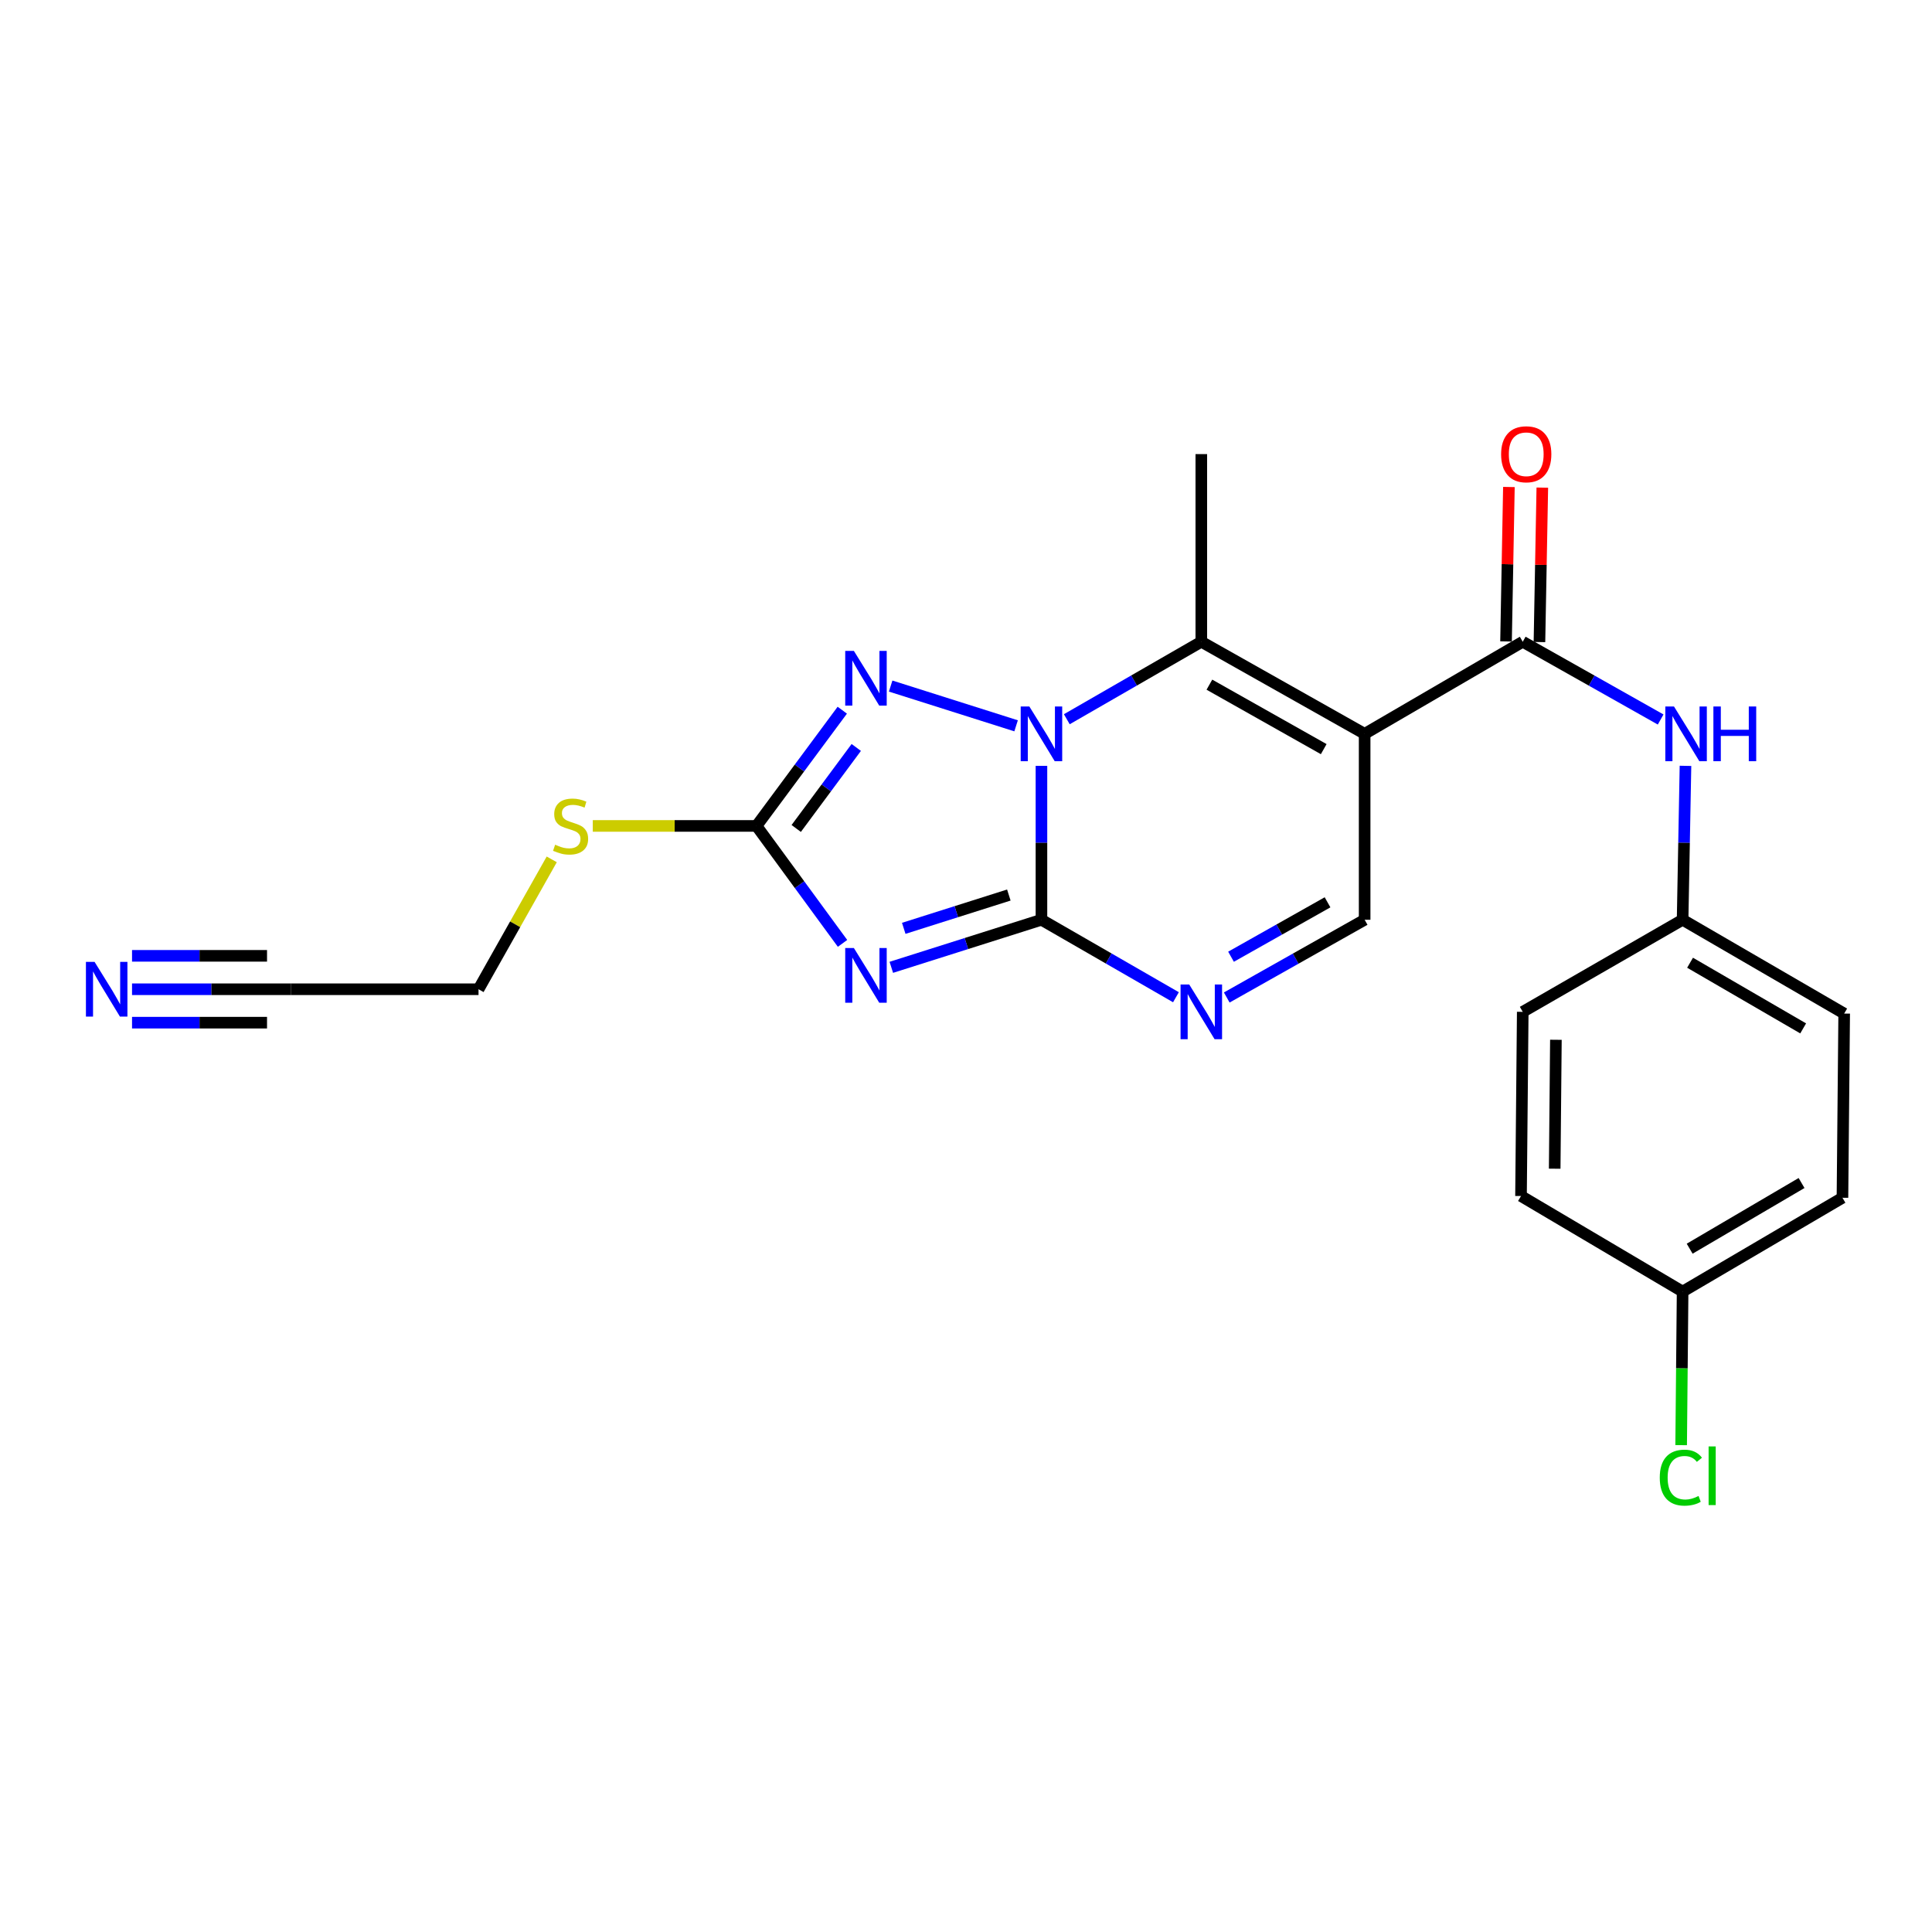 <?xml version='1.0' encoding='iso-8859-1'?>
<svg version='1.1' baseProfile='full'
              xmlns='http://www.w3.org/2000/svg'
                      xmlns:rdkit='http://www.rdkit.org/xml'
                      xmlns:xlink='http://www.w3.org/1999/xlink'
                  xml:space='preserve'
width='1000px' height='1000px' viewBox='0 0 1000 1000'>
<!-- END OF HEADER -->
<rect style='opacity:1.0;fill:#FFFFFF;stroke:none' width='1000' height='1000' x='0' y='0'> </rect>
<path class='bond-0' d='M 539.052,396.403 L 539.052,436.234' style='fill:none;fill-rule:evenodd;stroke:#0000FF;stroke-width:6px;stroke-linecap:butt;stroke-linejoin:miter;stroke-opacity:1' />
<path class='bond-0' d='M 539.052,436.234 L 539.052,476.066' style='fill:none;fill-rule:evenodd;stroke:#000000;stroke-width:6px;stroke-linecap:butt;stroke-linejoin:miter;stroke-opacity:1' />
<path class='bond-1' d='M 552.18,372.274 L 586.99,352.219' style='fill:none;fill-rule:evenodd;stroke:#0000FF;stroke-width:6px;stroke-linecap:butt;stroke-linejoin:miter;stroke-opacity:1' />
<path class='bond-1' d='M 586.99,352.219 L 621.799,332.164' style='fill:none;fill-rule:evenodd;stroke:#000000;stroke-width:6px;stroke-linecap:butt;stroke-linejoin:miter;stroke-opacity:1' />
<path class='bond-2' d='M 525.93,375.679 L 461.002,355.105' style='fill:none;fill-rule:evenodd;stroke:#0000FF;stroke-width:6px;stroke-linecap:butt;stroke-linejoin:miter;stroke-opacity:1' />
<path class='bond-3' d='M 539.052,476.066 L 500.199,488.377' style='fill:none;fill-rule:evenodd;stroke:#000000;stroke-width:6px;stroke-linecap:butt;stroke-linejoin:miter;stroke-opacity:1' />
<path class='bond-3' d='M 500.199,488.377 L 461.346,500.688' style='fill:none;fill-rule:evenodd;stroke:#0000FF;stroke-width:6px;stroke-linecap:butt;stroke-linejoin:miter;stroke-opacity:1' />
<path class='bond-3' d='M 522.172,463.27 L 494.974,471.888' style='fill:none;fill-rule:evenodd;stroke:#000000;stroke-width:6px;stroke-linecap:butt;stroke-linejoin:miter;stroke-opacity:1' />
<path class='bond-3' d='M 494.974,471.888 L 467.777,480.506' style='fill:none;fill-rule:evenodd;stroke:#0000FF;stroke-width:6px;stroke-linecap:butt;stroke-linejoin:miter;stroke-opacity:1' />
<path class='bond-4' d='M 539.052,476.066 L 573.862,496.116' style='fill:none;fill-rule:evenodd;stroke:#000000;stroke-width:6px;stroke-linecap:butt;stroke-linejoin:miter;stroke-opacity:1' />
<path class='bond-4' d='M 573.862,496.116 L 608.672,516.167' style='fill:none;fill-rule:evenodd;stroke:#0000FF;stroke-width:6px;stroke-linecap:butt;stroke-linejoin:miter;stroke-opacity:1' />
<path class='bond-5' d='M 436.096,488.289 L 413.831,457.894' style='fill:none;fill-rule:evenodd;stroke:#0000FF;stroke-width:6px;stroke-linecap:butt;stroke-linejoin:miter;stroke-opacity:1' />
<path class='bond-5' d='M 413.831,457.894 L 391.567,427.5' style='fill:none;fill-rule:evenodd;stroke:#000000;stroke-width:6px;stroke-linecap:butt;stroke-linejoin:miter;stroke-opacity:1' />
<path class='bond-6' d='M 706.334,379.837 L 621.799,332.164' style='fill:none;fill-rule:evenodd;stroke:#000000;stroke-width:6px;stroke-linecap:butt;stroke-linejoin:miter;stroke-opacity:1' />
<path class='bond-6' d='M 685.157,387.752 L 625.983,354.382' style='fill:none;fill-rule:evenodd;stroke:#000000;stroke-width:6px;stroke-linecap:butt;stroke-linejoin:miter;stroke-opacity:1' />
<path class='bond-7' d='M 706.334,379.837 L 788.168,332.164' style='fill:none;fill-rule:evenodd;stroke:#000000;stroke-width:6px;stroke-linecap:butt;stroke-linejoin:miter;stroke-opacity:1' />
<path class='bond-8' d='M 706.334,379.837 L 706.334,476.066' style='fill:none;fill-rule:evenodd;stroke:#000000;stroke-width:6px;stroke-linecap:butt;stroke-linejoin:miter;stroke-opacity:1' />
<path class='bond-9' d='M 621.799,332.164 L 621.799,235.042' style='fill:none;fill-rule:evenodd;stroke:#000000;stroke-width:6px;stroke-linecap:butt;stroke-linejoin:miter;stroke-opacity:1' />
<path class='bond-10' d='M 435.966,367.595 L 413.766,397.547' style='fill:none;fill-rule:evenodd;stroke:#0000FF;stroke-width:6px;stroke-linecap:butt;stroke-linejoin:miter;stroke-opacity:1' />
<path class='bond-10' d='M 413.766,397.547 L 391.567,427.5' style='fill:none;fill-rule:evenodd;stroke:#000000;stroke-width:6px;stroke-linecap:butt;stroke-linejoin:miter;stroke-opacity:1' />
<path class='bond-10' d='M 443.202,386.88 L 427.663,407.847' style='fill:none;fill-rule:evenodd;stroke:#0000FF;stroke-width:6px;stroke-linecap:butt;stroke-linejoin:miter;stroke-opacity:1' />
<path class='bond-10' d='M 427.663,407.847 L 412.123,428.813' style='fill:none;fill-rule:evenodd;stroke:#000000;stroke-width:6px;stroke-linecap:butt;stroke-linejoin:miter;stroke-opacity:1' />
<path class='bond-11' d='M 391.567,427.5 L 349.195,427.5' style='fill:none;fill-rule:evenodd;stroke:#000000;stroke-width:6px;stroke-linecap:butt;stroke-linejoin:miter;stroke-opacity:1' />
<path class='bond-11' d='M 349.195,427.5 L 306.824,427.5' style='fill:none;fill-rule:evenodd;stroke:#CCCC00;stroke-width:6px;stroke-linecap:butt;stroke-linejoin:miter;stroke-opacity:1' />
<path class='bond-12' d='M 634.965,516.305 L 670.65,496.185' style='fill:none;fill-rule:evenodd;stroke:#0000FF;stroke-width:6px;stroke-linecap:butt;stroke-linejoin:miter;stroke-opacity:1' />
<path class='bond-12' d='M 670.65,496.185 L 706.334,476.066' style='fill:none;fill-rule:evenodd;stroke:#000000;stroke-width:6px;stroke-linecap:butt;stroke-linejoin:miter;stroke-opacity:1' />
<path class='bond-12' d='M 637.175,495.202 L 662.154,481.118' style='fill:none;fill-rule:evenodd;stroke:#0000FF;stroke-width:6px;stroke-linecap:butt;stroke-linejoin:miter;stroke-opacity:1' />
<path class='bond-12' d='M 662.154,481.118 L 687.133,467.035' style='fill:none;fill-rule:evenodd;stroke:#000000;stroke-width:6px;stroke-linecap:butt;stroke-linejoin:miter;stroke-opacity:1' />
<path class='bond-13' d='M 788.168,332.164 L 823.856,352.288' style='fill:none;fill-rule:evenodd;stroke:#000000;stroke-width:6px;stroke-linecap:butt;stroke-linejoin:miter;stroke-opacity:1' />
<path class='bond-13' d='M 823.856,352.288 L 859.545,372.413' style='fill:none;fill-rule:evenodd;stroke:#0000FF;stroke-width:6px;stroke-linecap:butt;stroke-linejoin:miter;stroke-opacity:1' />
<path class='bond-14' d='M 796.815,332.325 L 797.558,292.358' style='fill:none;fill-rule:evenodd;stroke:#000000;stroke-width:6px;stroke-linecap:butt;stroke-linejoin:miter;stroke-opacity:1' />
<path class='bond-14' d='M 797.558,292.358 L 798.301,252.391' style='fill:none;fill-rule:evenodd;stroke:#FF0000;stroke-width:6px;stroke-linecap:butt;stroke-linejoin:miter;stroke-opacity:1' />
<path class='bond-14' d='M 779.521,332.004 L 780.264,292.036' style='fill:none;fill-rule:evenodd;stroke:#000000;stroke-width:6px;stroke-linecap:butt;stroke-linejoin:miter;stroke-opacity:1' />
<path class='bond-14' d='M 780.264,292.036 L 781.007,252.069' style='fill:none;fill-rule:evenodd;stroke:#FF0000;stroke-width:6px;stroke-linecap:butt;stroke-linejoin:miter;stroke-opacity:1' />
<path class='bond-15' d='M 872.402,396.403 L 871.658,436.234' style='fill:none;fill-rule:evenodd;stroke:#0000FF;stroke-width:6px;stroke-linecap:butt;stroke-linejoin:miter;stroke-opacity:1' />
<path class='bond-15' d='M 871.658,436.234 L 870.914,476.066' style='fill:none;fill-rule:evenodd;stroke:#000000;stroke-width:6px;stroke-linecap:butt;stroke-linejoin:miter;stroke-opacity:1' />
<path class='bond-16' d='M 68.34,512.034 L 109.441,512.034' style='fill:none;fill-rule:evenodd;stroke:#0000FF;stroke-width:6px;stroke-linecap:butt;stroke-linejoin:miter;stroke-opacity:1' />
<path class='bond-16' d='M 109.441,512.034 L 150.543,512.034' style='fill:none;fill-rule:evenodd;stroke:#000000;stroke-width:6px;stroke-linecap:butt;stroke-linejoin:miter;stroke-opacity:1' />
<path class='bond-16' d='M 68.34,529.331 L 103.276,529.331' style='fill:none;fill-rule:evenodd;stroke:#0000FF;stroke-width:6px;stroke-linecap:butt;stroke-linejoin:miter;stroke-opacity:1' />
<path class='bond-16' d='M 103.276,529.331 L 138.212,529.331' style='fill:none;fill-rule:evenodd;stroke:#000000;stroke-width:6px;stroke-linecap:butt;stroke-linejoin:miter;stroke-opacity:1' />
<path class='bond-16' d='M 68.34,494.737 L 103.276,494.737' style='fill:none;fill-rule:evenodd;stroke:#0000FF;stroke-width:6px;stroke-linecap:butt;stroke-linejoin:miter;stroke-opacity:1' />
<path class='bond-16' d='M 103.276,494.737 L 138.212,494.737' style='fill:none;fill-rule:evenodd;stroke:#000000;stroke-width:6px;stroke-linecap:butt;stroke-linejoin:miter;stroke-opacity:1' />
<path class='bond-17' d='M 150.543,512.034 L 247.685,512.034' style='fill:none;fill-rule:evenodd;stroke:#000000;stroke-width:6px;stroke-linecap:butt;stroke-linejoin:miter;stroke-opacity:1' />
<path class='bond-18' d='M 285.582,444.806 L 266.633,478.42' style='fill:none;fill-rule:evenodd;stroke:#CCCC00;stroke-width:6px;stroke-linecap:butt;stroke-linejoin:miter;stroke-opacity:1' />
<path class='bond-18' d='M 266.633,478.42 L 247.685,512.034' style='fill:none;fill-rule:evenodd;stroke:#000000;stroke-width:6px;stroke-linecap:butt;stroke-linejoin:miter;stroke-opacity:1' />
<path class='bond-19' d='M 870.914,476.066 L 788.168,523.729' style='fill:none;fill-rule:evenodd;stroke:#000000;stroke-width:6px;stroke-linecap:butt;stroke-linejoin:miter;stroke-opacity:1' />
<path class='bond-20' d='M 870.914,476.066 L 954.545,524.622' style='fill:none;fill-rule:evenodd;stroke:#000000;stroke-width:6px;stroke-linecap:butt;stroke-linejoin:miter;stroke-opacity:1' />
<path class='bond-20' d='M 874.774,498.308 L 933.316,532.297' style='fill:none;fill-rule:evenodd;stroke:#000000;stroke-width:6px;stroke-linecap:butt;stroke-linejoin:miter;stroke-opacity:1' />
<path class='bond-21' d='M 870.914,668.524 L 953.652,619.958' style='fill:none;fill-rule:evenodd;stroke:#000000;stroke-width:6px;stroke-linecap:butt;stroke-linejoin:miter;stroke-opacity:1' />
<path class='bond-21' d='M 874.569,646.322 L 932.485,612.325' style='fill:none;fill-rule:evenodd;stroke:#000000;stroke-width:6px;stroke-linecap:butt;stroke-linejoin:miter;stroke-opacity:1' />
<path class='bond-22' d='M 870.914,668.524 L 870.538,708.265' style='fill:none;fill-rule:evenodd;stroke:#000000;stroke-width:6px;stroke-linecap:butt;stroke-linejoin:miter;stroke-opacity:1' />
<path class='bond-22' d='M 870.538,708.265 L 870.161,748.006' style='fill:none;fill-rule:evenodd;stroke:#00CC00;stroke-width:6px;stroke-linecap:butt;stroke-linejoin:miter;stroke-opacity:1' />
<path class='bond-23' d='M 870.914,668.524 L 787.274,619.054' style='fill:none;fill-rule:evenodd;stroke:#000000;stroke-width:6px;stroke-linecap:butt;stroke-linejoin:miter;stroke-opacity:1' />
<path class='bond-24' d='M 788.168,523.729 L 787.274,619.054' style='fill:none;fill-rule:evenodd;stroke:#000000;stroke-width:6px;stroke-linecap:butt;stroke-linejoin:miter;stroke-opacity:1' />
<path class='bond-24' d='M 805.33,538.19 L 804.704,604.918' style='fill:none;fill-rule:evenodd;stroke:#000000;stroke-width:6px;stroke-linecap:butt;stroke-linejoin:miter;stroke-opacity:1' />
<path class='bond-25' d='M 954.545,524.622 L 953.652,619.958' style='fill:none;fill-rule:evenodd;stroke:#000000;stroke-width:6px;stroke-linecap:butt;stroke-linejoin:miter;stroke-opacity:1' />
<path  class='atom-0' d='M 532.792 365.677
L 542.072 380.677
Q 542.992 382.157, 544.472 384.837
Q 545.952 387.517, 546.032 387.677
L 546.032 365.677
L 549.792 365.677
L 549.792 393.997
L 545.912 393.997
L 535.952 377.597
Q 534.792 375.677, 533.552 373.477
Q 532.352 371.277, 531.992 370.597
L 531.992 393.997
L 528.312 393.997
L 528.312 365.677
L 532.792 365.677
' fill='#0000FF'/>
<path  class='atom-2' d='M 441.964 490.686
L 451.244 505.686
Q 452.164 507.166, 453.644 509.846
Q 455.124 512.526, 455.204 512.686
L 455.204 490.686
L 458.964 490.686
L 458.964 519.006
L 455.084 519.006
L 445.124 502.606
Q 443.964 500.686, 442.724 498.486
Q 441.524 496.286, 441.164 495.606
L 441.164 519.006
L 437.484 519.006
L 437.484 490.686
L 441.964 490.686
' fill='#0000FF'/>
<path  class='atom-5' d='M 441.964 336.897
L 451.244 351.897
Q 452.164 353.377, 453.644 356.057
Q 455.124 358.737, 455.204 358.897
L 455.204 336.897
L 458.964 336.897
L 458.964 365.217
L 455.084 365.217
L 445.124 348.817
Q 443.964 346.897, 442.724 344.697
Q 441.524 342.497, 441.164 341.817
L 441.164 365.217
L 437.484 365.217
L 437.484 336.897
L 441.964 336.897
' fill='#0000FF'/>
<path  class='atom-7' d='M 615.539 509.569
L 624.819 524.569
Q 625.739 526.049, 627.219 528.729
Q 628.699 531.409, 628.779 531.569
L 628.779 509.569
L 632.539 509.569
L 632.539 537.889
L 628.659 537.889
L 618.699 521.489
Q 617.539 519.569, 616.299 517.369
Q 615.099 515.169, 614.739 514.489
L 614.739 537.889
L 611.059 537.889
L 611.059 509.569
L 615.539 509.569
' fill='#0000FF'/>
<path  class='atom-10' d='M 866.451 365.677
L 875.731 380.677
Q 876.651 382.157, 878.131 384.837
Q 879.611 387.517, 879.691 387.677
L 879.691 365.677
L 883.451 365.677
L 883.451 393.997
L 879.571 393.997
L 869.611 377.597
Q 868.451 375.677, 867.211 373.477
Q 866.011 371.277, 865.651 370.597
L 865.651 393.997
L 861.971 393.997
L 861.971 365.677
L 866.451 365.677
' fill='#0000FF'/>
<path  class='atom-10' d='M 886.851 365.677
L 890.691 365.677
L 890.691 377.717
L 905.171 377.717
L 905.171 365.677
L 909.011 365.677
L 909.011 393.997
L 905.171 393.997
L 905.171 380.917
L 890.691 380.917
L 890.691 393.997
L 886.851 393.997
L 886.851 365.677
' fill='#0000FF'/>
<path  class='atom-11' d='M 48.957 497.874
L 58.237 512.874
Q 59.157 514.354, 60.637 517.034
Q 62.117 519.714, 62.197 519.874
L 62.197 497.874
L 65.957 497.874
L 65.957 526.194
L 62.077 526.194
L 52.117 509.794
Q 50.957 507.874, 49.717 505.674
Q 48.517 503.474, 48.157 502.794
L 48.157 526.194
L 44.477 526.194
L 44.477 497.874
L 48.957 497.874
' fill='#0000FF'/>
<path  class='atom-13' d='M 776.974 235.122
Q 776.974 228.322, 780.334 224.522
Q 783.694 220.722, 789.974 220.722
Q 796.254 220.722, 799.614 224.522
Q 802.974 228.322, 802.974 235.122
Q 802.974 242.002, 799.574 245.922
Q 796.174 249.802, 789.974 249.802
Q 783.734 249.802, 780.334 245.922
Q 776.974 242.042, 776.974 235.122
M 789.974 246.602
Q 794.294 246.602, 796.614 243.722
Q 798.974 240.802, 798.974 235.122
Q 798.974 229.562, 796.614 226.762
Q 794.294 223.922, 789.974 223.922
Q 785.654 223.922, 783.294 226.722
Q 780.974 229.522, 780.974 235.122
Q 780.974 240.842, 783.294 243.722
Q 785.654 246.602, 789.974 246.602
' fill='#FF0000'/>
<path  class='atom-14' d='M 287.338 437.22
Q 287.658 437.34, 288.978 437.9
Q 290.298 438.46, 291.738 438.82
Q 293.218 439.14, 294.658 439.14
Q 297.338 439.14, 298.898 437.86
Q 300.458 436.54, 300.458 434.26
Q 300.458 432.7, 299.658 431.74
Q 298.898 430.78, 297.698 430.26
Q 296.498 429.74, 294.498 429.14
Q 291.978 428.38, 290.458 427.66
Q 288.978 426.94, 287.898 425.42
Q 286.858 423.9, 286.858 421.34
Q 286.858 417.78, 289.258 415.58
Q 291.698 413.38, 296.498 413.38
Q 299.778 413.38, 303.498 414.94
L 302.578 418.02
Q 299.178 416.62, 296.618 416.62
Q 293.858 416.62, 292.338 417.78
Q 290.818 418.9, 290.858 420.86
Q 290.858 422.38, 291.618 423.3
Q 292.418 424.22, 293.538 424.74
Q 294.698 425.26, 296.618 425.86
Q 299.178 426.66, 300.698 427.46
Q 302.218 428.26, 303.298 429.9
Q 304.418 431.5, 304.418 434.26
Q 304.418 438.18, 301.778 440.3
Q 299.178 442.38, 294.818 442.38
Q 292.298 442.38, 290.378 441.82
Q 288.498 441.3, 286.258 440.38
L 287.338 437.22
' fill='#CCCC00'/>
<path  class='atom-18' d='M 859.091 764.829
Q 859.091 757.789, 862.371 754.109
Q 865.691 750.389, 871.971 750.389
Q 877.811 750.389, 880.931 754.509
L 878.291 756.669
Q 876.011 753.669, 871.971 753.669
Q 867.691 753.669, 865.411 756.549
Q 863.171 759.389, 863.171 764.829
Q 863.171 770.429, 865.491 773.309
Q 867.851 776.189, 872.411 776.189
Q 875.531 776.189, 879.171 774.309
L 880.291 777.309
Q 878.811 778.269, 876.571 778.829
Q 874.331 779.389, 871.851 779.389
Q 865.691 779.389, 862.371 775.629
Q 859.091 771.869, 859.091 764.829
' fill='#00CC00'/>
<path  class='atom-18' d='M 884.371 748.669
L 888.051 748.669
L 888.051 779.029
L 884.371 779.029
L 884.371 748.669
' fill='#00CC00'/>
</svg>

